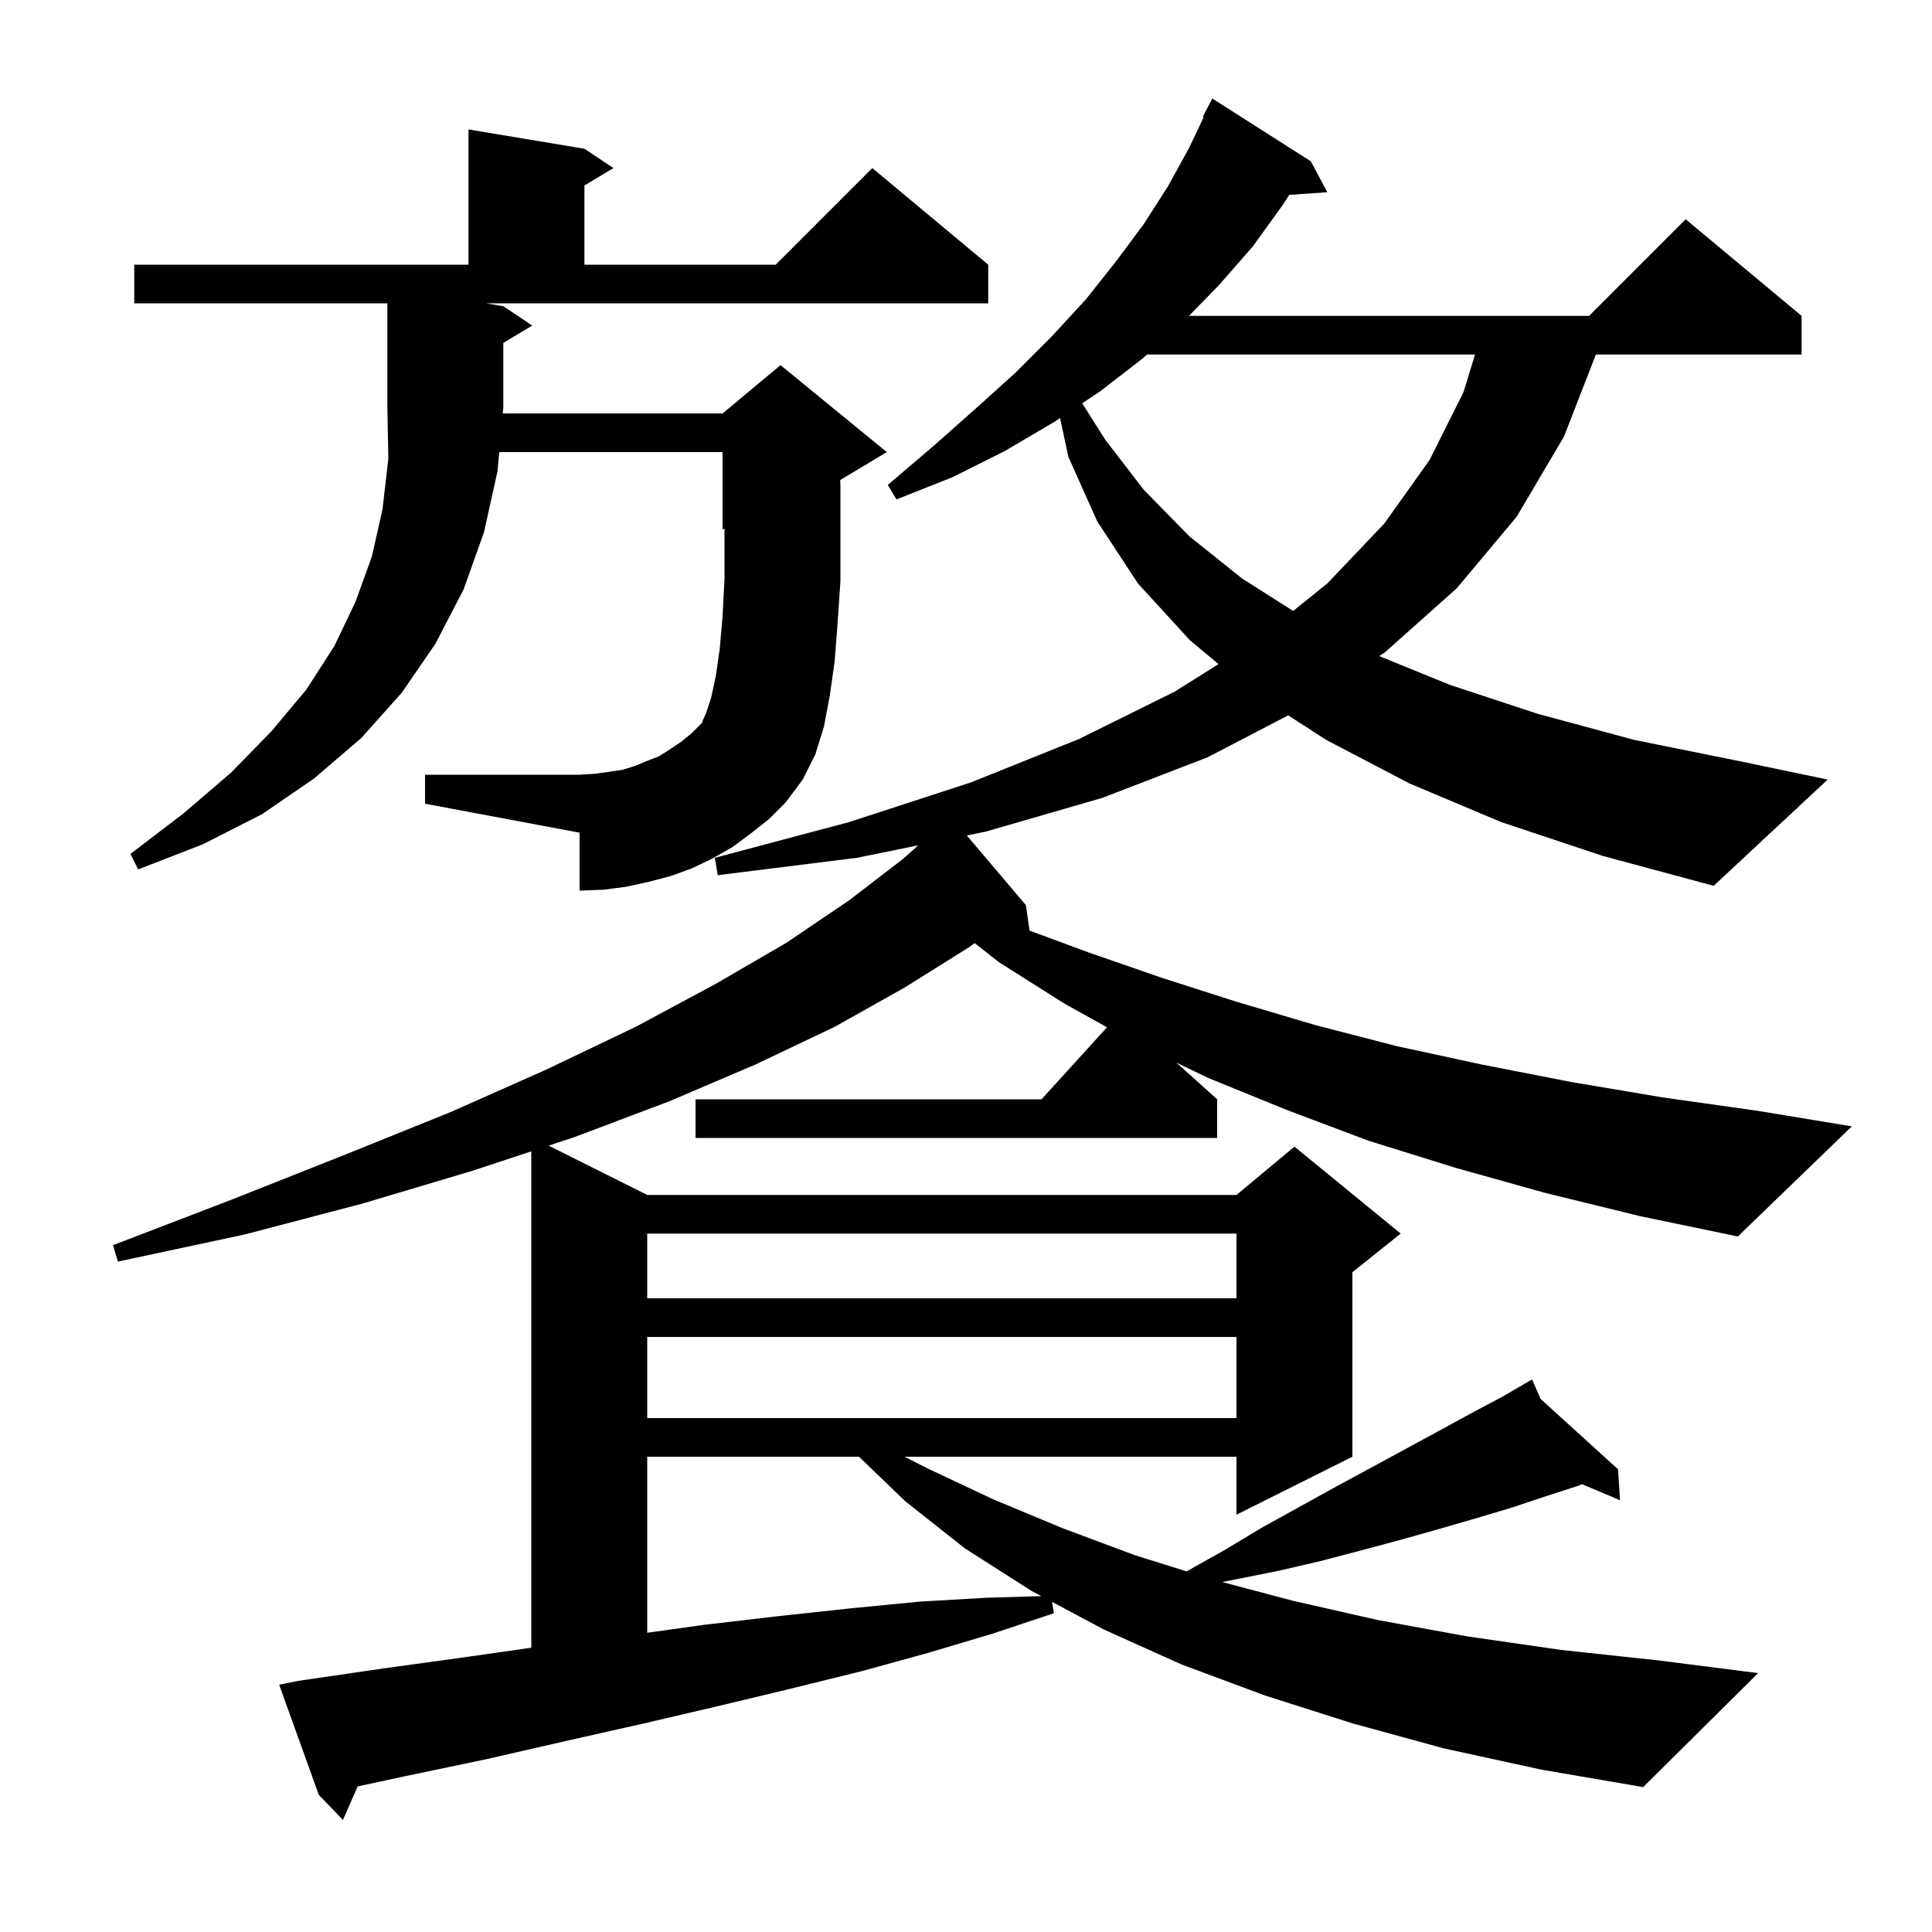<svg xmlns="http://www.w3.org/2000/svg" xmlns:xlink="http://www.w3.org/1999/xlink" version="1.1" baseProfile="full" viewBox="0 0 200 200" width="200" height="200">
<g fill="black">
<path d="M 155.4 85.1 L 145.9 81.1 L 137.3 76.6 L 133.351 74.054 L 125.0 78.4 L 114.1 82.6 L 102.0 86.1 L 100.086 86.489 L 106.2 93.7 L 106.576 96.335 L 112.7 98.6 L 120.2 101.2 L 128.0 103.7 L 136.1 106.1 L 144.6 108.3 L 153.4 110.2 L 162.6 112.0 L 172.1 113.6 L 182.0 115.0 L 191.7 116.6 L 179.9 128.0 L 169.8 125.9 L 160.0 123.5 L 150.7 120.9 L 141.7 118.1 L 133.2 114.9 L 125.1 111.6 L 121.786 110.008 L 126.0 113.8 L 126.0 117.8 L 72.0 117.8 L 72.0 113.8 L 107.818 113.8 L 114.597 106.343 L 110.2 103.9 L 103.4 99.6 L 100.898 97.631 L 100.4 98.0 L 93.7 102.2 L 86.4 106.3 L 78.2 110.2 L 69.3 114.0 L 59.5 117.7 L 56.79 118.595 L 67.0 123.7 L 128.0 123.7 L 134.0 118.7 L 145.0 127.7 L 140.0 131.7 L 140.0 150.8 L 128.0 156.8 L 128.0 150.8 L 93.635 150.8 L 96.0 152.0 L 102.8 155.2 L 110.0 158.2 L 117.5 161.0 L 122.836 162.668 L 126.7 160.5 L 130.7 158.1 L 138.3 153.9 L 142.0 151.9 L 149.0 148.1 L 152.3 146.3 L 155.5 144.6 L 157.75 143.293 L 157.7 143.2 L 157.782 143.275 L 158.6 142.8 L 159.48 144.816 L 167.5 152.1 L 167.7 155.3 L 163.775 153.644 L 163.4 153.8 L 160.0 154.9 L 156.4 156.1 L 152.7 157.2 L 148.9 158.3 L 145.0 159.4 L 140.9 160.5 L 136.7 161.6 L 132.4 162.6 L 127.9 163.5 L 126.519 163.77 L 133.8 165.7 L 142.6 167.7 L 151.9 169.4 L 161.6 170.8 L 171.8 171.9 L 182.0 173.2 L 170.1 185.0 L 159.6 183.2 L 149.5 181.0 L 140.0 178.4 L 130.9 175.5 L 122.3 172.3 L 114.3 168.7 L 108.904 165.822 L 109.1 167.0 L 102.8 169.1 L 96.1 171.1 L 89.2 173.0 L 81.9 174.8 L 74.4 176.6 L 66.7 178.4 L 58.7 180.2 L 50.4 182.1 L 41.8 183.9 L 37.024 184.931 L 35.5 188.4 L 33.0 185.8 L 28.9 174.4 L 30.9 174.0 L 39.8 172.7 L 48.5 171.5 L 55.0 170.571 L 55.0 119.186 L 48.9 121.2 L 37.5 124.6 L 25.3 127.8 L 12.2 130.6 L 11.7 128.9 L 24.2 124.1 L 35.8 119.5 L 46.7 115.1 L 56.6 110.7 L 65.8 106.3 L 74.0 101.9 L 81.4 97.6 L 87.9 93.2 L 93.5 88.9 L 95.056 87.51 L 88.7 88.8 L 74.3 90.6 L 74.0 88.8 L 87.9 85.1 L 100.5 81.0 L 111.7 76.5 L 121.6 71.6 L 126.145 68.746 L 123.2 66.3 L 117.8 60.4 L 113.6 54.0 L 110.6 47.3 L 109.737 43.275 L 109.1 43.7 L 104.0 46.7 L 98.6 49.4 L 92.8 51.7 L 91.9 50.2 L 96.6 46.2 L 101.0 42.3 L 105.1 38.6 L 108.9 34.8 L 112.4 31.0 L 115.5 27.1 L 118.4 23.2 L 120.9 19.3 L 123.1 15.3 L 124.6 12.141 L 124.5 12.1 L 125.5 10.2 L 135.7 16.7 L 137.4 19.9 L 133.463 20.172 L 132.8 21.2 L 129.7 25.5 L 126.2 29.5 L 123.082 32.7 L 164.5 32.7 L 174.5 22.7 L 186.5 32.7 L 186.5 36.7 L 165.206 36.7 L 161.9 45.2 L 157.0 53.5 L 150.8 60.9 L 143.4 67.5 L 142.78 67.918 L 150.1 70.9 L 159.2 73.9 L 169.2 76.6 L 180.1 78.8 L 189.2 80.7 L 177.4 91.7 L 165.9 88.6 Z M 67.0 150.8 L 67.0 169.022 L 72.9 168.2 L 80.6 167.3 L 88.0 166.5 L 95.2 165.8 L 102.1 165.4 L 107.794 165.23 L 106.8 164.7 L 99.9 160.3 L 93.7 155.4 L 88.926 150.8 Z M 67.0 138.4 L 67.0 146.8 L 128.0 146.8 L 128.0 138.4 Z M 67.0 127.7 L 67.0 134.4 L 128.0 134.4 L 128.0 127.7 Z M 77.7 86.3 L 75.8 87.7 L 73.7 88.9 L 71.6 89.9 L 69.4 90.7 L 67.1 91.3 L 64.8 91.8 L 62.5 92.1 L 60.0 92.2 L 60.0 86.2 L 44.0 83.2 L 44.0 80.2 L 60.0 80.2 L 61.6 80.1 L 64.4 79.7 L 65.7 79.3 L 66.9 78.8 L 68.2 78.3 L 69.3 77.6 L 70.5 76.8 L 71.6 75.9 L 72.7 74.8 L 72.7 74.7 L 73.1 73.8 L 73.6 72.3 L 74.1 70.0 L 74.5 67.2 L 74.8 63.8 L 75.0 59.9 L 75.0 54.717 L 74.8 54.8 L 74.8 46.8 L 51.682 46.8 L 51.5 48.8 L 50.1 55.1 L 48.0 61.0 L 45.1 66.6 L 41.6 71.7 L 37.4 76.4 L 32.5 80.6 L 27.1 84.3 L 21.0 87.4 L 14.3 90.0 L 13.5 88.4 L 19.0 84.2 L 23.9 80.0 L 28.1 75.7 L 31.7 71.4 L 34.6 66.9 L 36.8 62.3 L 38.5 57.6 L 39.6 52.7 L 40.2 47.5 L 40.1 42.2 L 40.1 31.4 L 13.9 31.4 L 13.9 27.4 L 48.5 27.4 L 48.5 13.4 L 60.5 15.4 L 63.5 17.4 L 60.5 19.2 L 60.5 27.4 L 80.3 27.4 L 90.3 17.4 L 102.3 27.4 L 102.3 31.4 L 50.3 31.4 L 52.1 31.7 L 55.1 33.7 L 52.1 35.5 L 52.1 42.2 L 52.045 42.8 L 74.8 42.8 L 80.8 37.8 L 91.8 46.8 L 86.982 49.691 L 87.0 50.2 L 87.0 60.2 L 86.7 64.6 L 86.4 68.5 L 85.9 72.0 L 85.3 75.2 L 84.4 78.1 L 83.1 80.7 L 81.3 83.1 L 79.6 84.8 Z M 118.743 36.7 L 118.3 37.1 L 113.9 40.5 L 112.03 41.747 L 114.4 45.5 L 118.4 50.7 L 123.1 55.5 L 128.6 59.9 L 133.868 63.245 L 137.4 60.4 L 143.3 54.2 L 148.0 47.6 L 151.5 40.6 L 152.696 36.7 Z " />
</g>
</svg>
